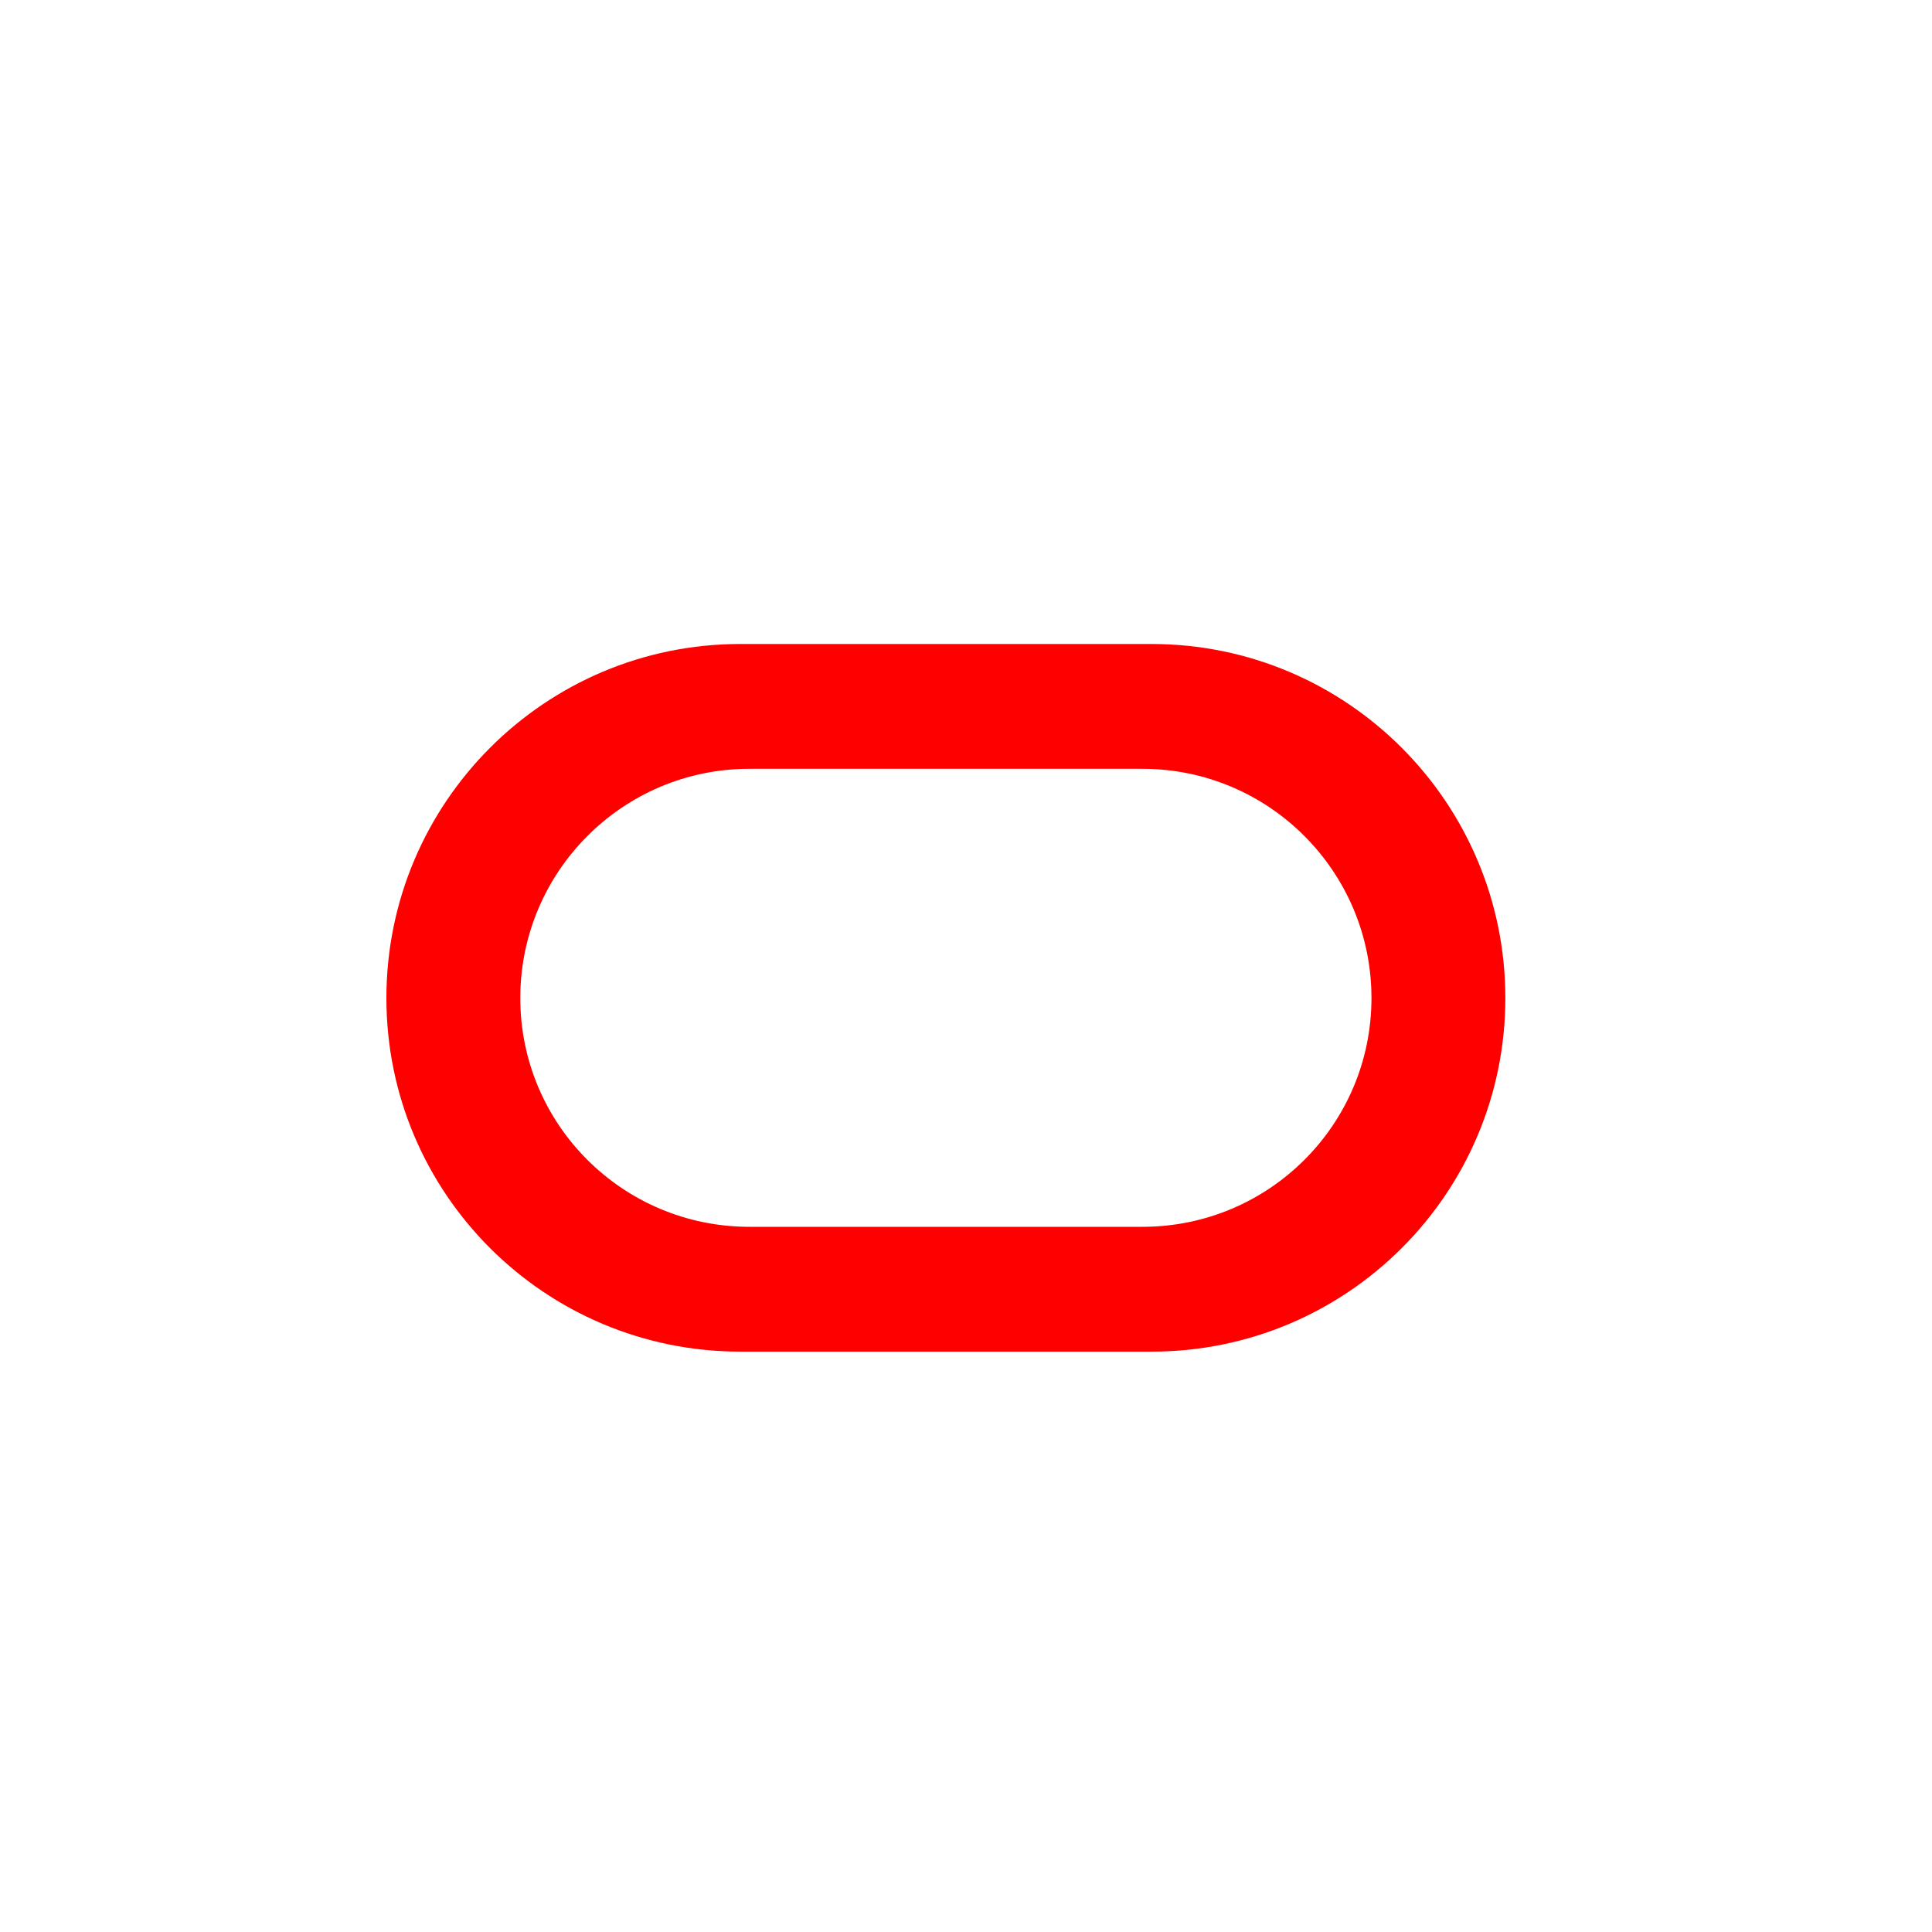 <svg width="30" height="30" viewBox="0 0 30 30" fill="none" xmlns="http://www.w3.org/2000/svg">
<g id="Frame 1000002871">
<path id="Vector" fill-rule="evenodd" clip-rule="evenodd" d="M11.495 20.988C8.461 20.988 6 18.532 6 15.498C6 12.464 8.461 10 11.495 10H17.881C20.915 10 23.375 12.464 23.375 15.498C23.375 18.532 20.915 20.988 17.881 20.988H11.495ZM17.739 19.05C19.704 19.05 21.296 17.462 21.296 15.498C21.296 13.534 19.704 11.938 17.739 11.938H11.636C9.672 11.938 8.079 13.534 8.079 15.498C8.079 17.462 9.672 19.05 11.636 19.05H17.739Z" fill="#FF0000"/>
</g>
</svg>

